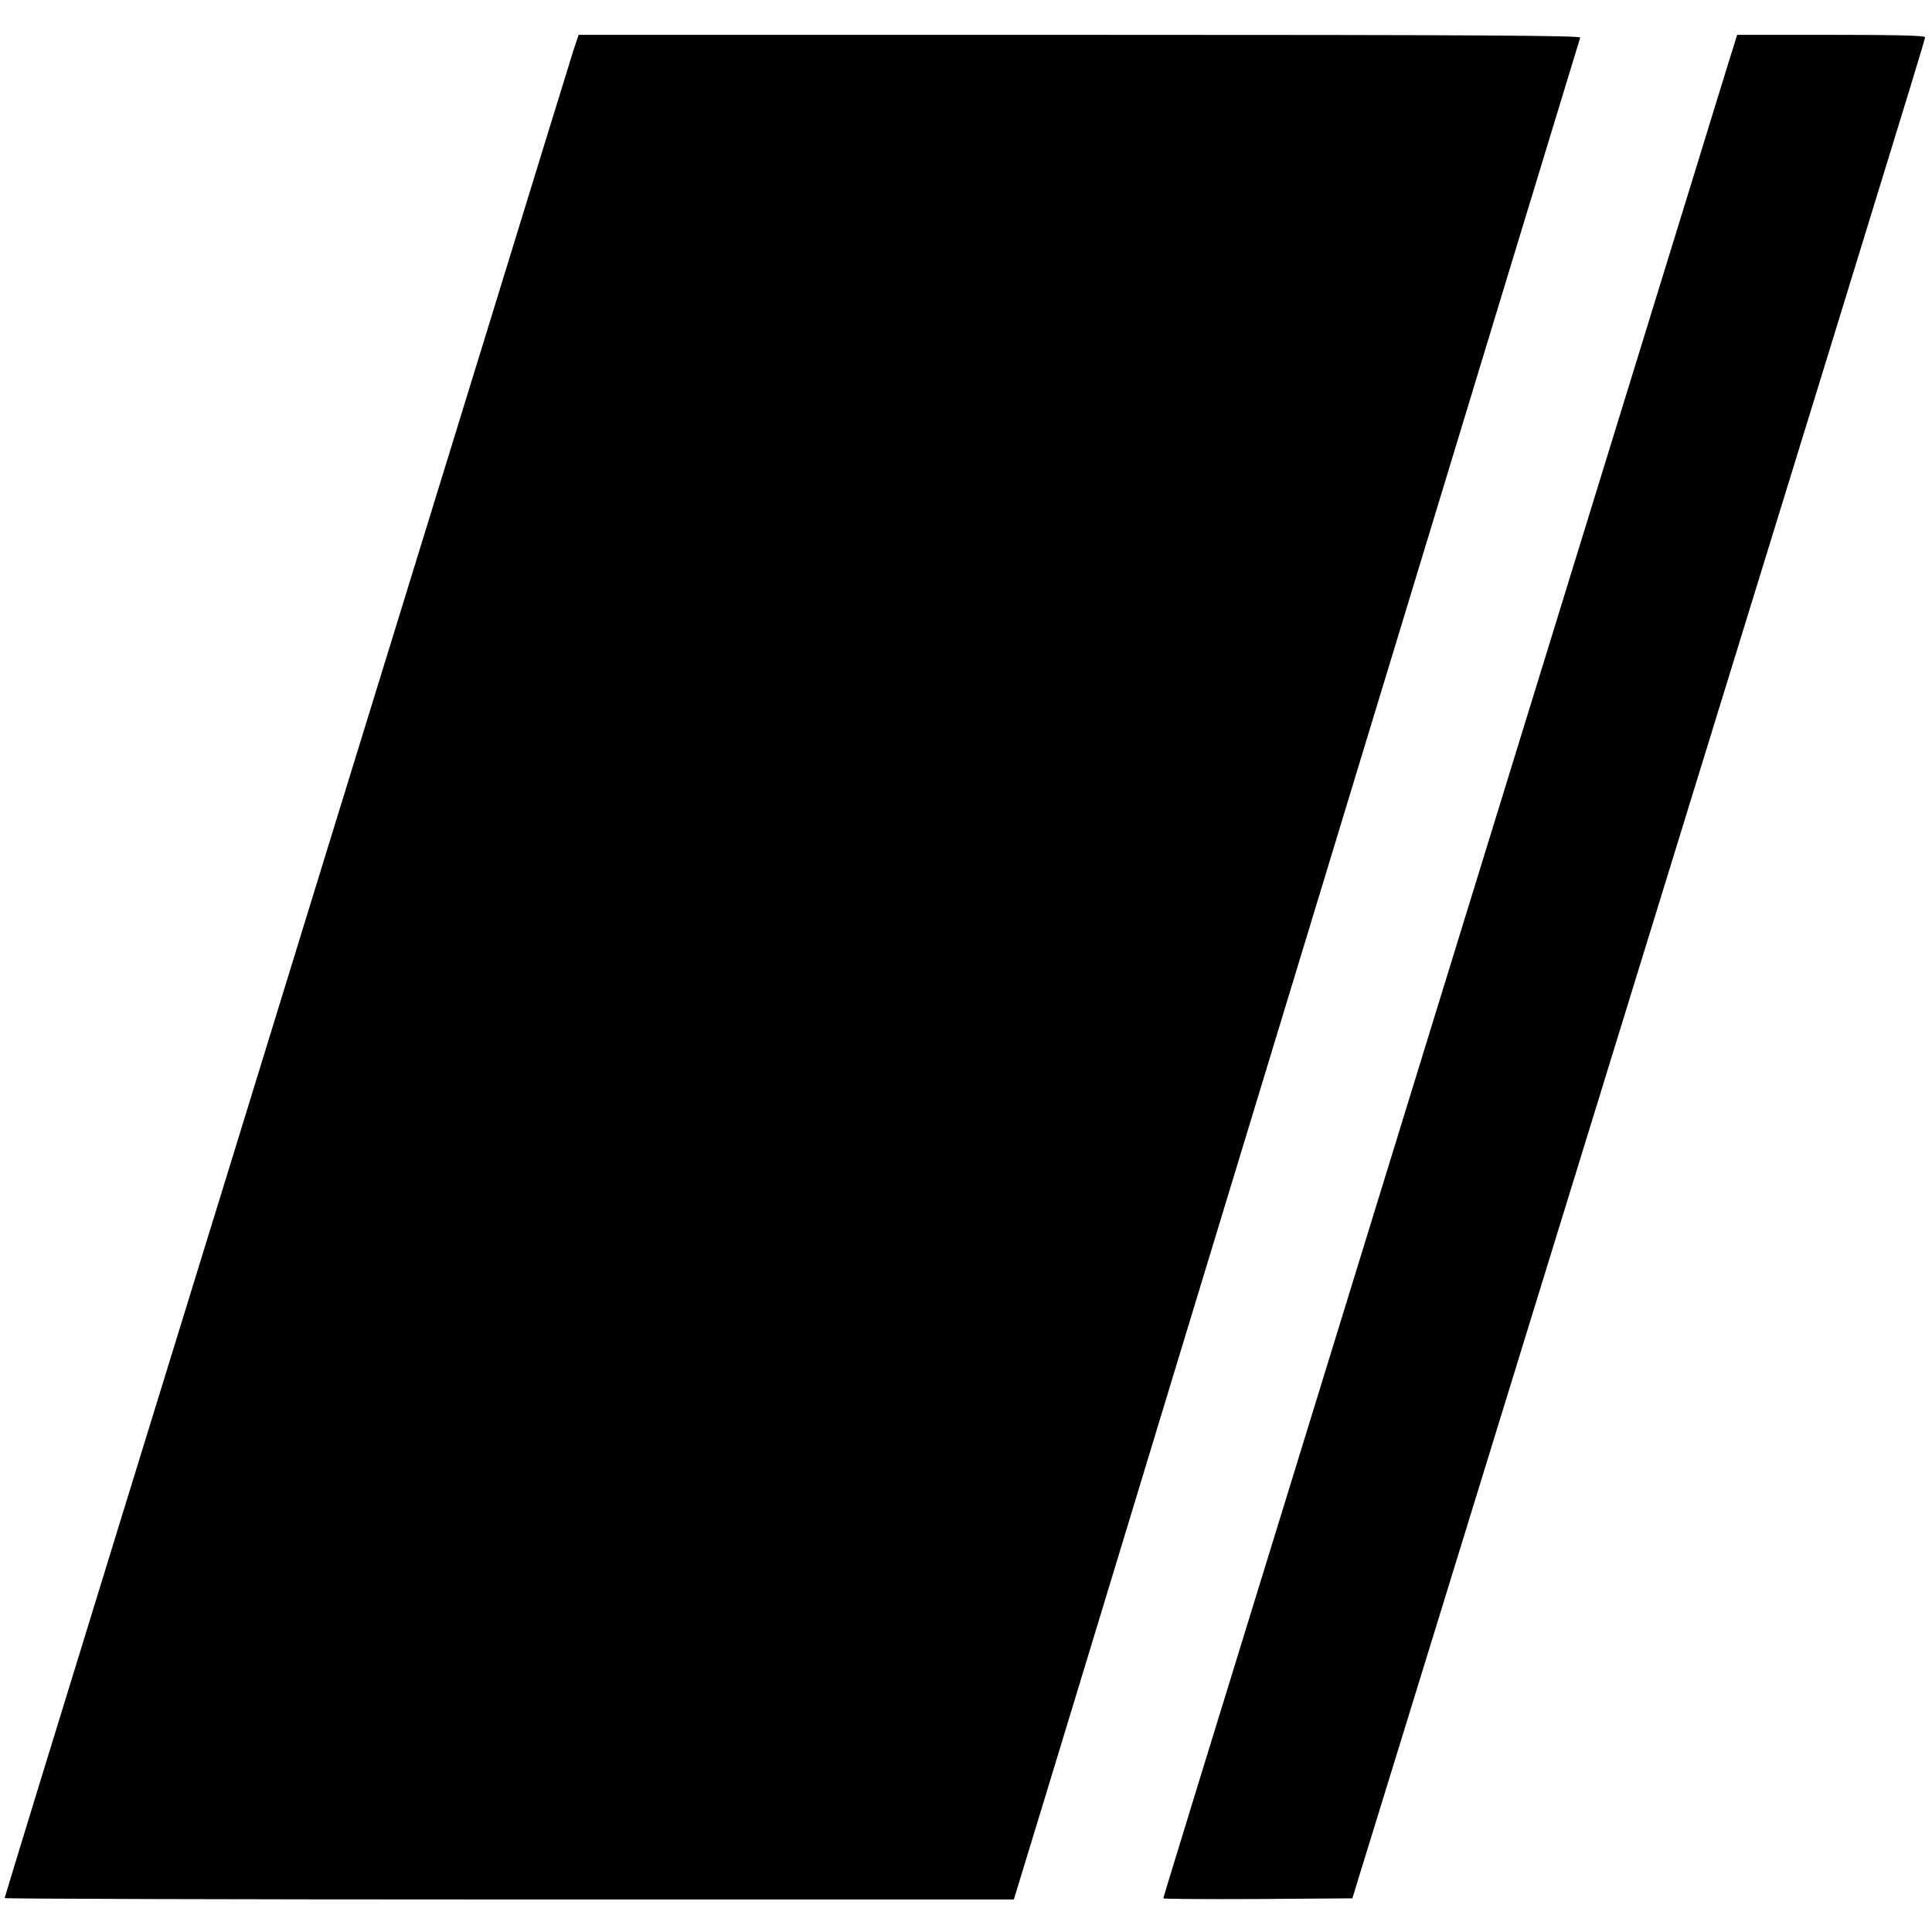 <?xml version="1.0" standalone="no"?>
<!DOCTYPE svg PUBLIC "-//W3C//DTD SVG 20010904//EN"
 "http://www.w3.org/TR/2001/REC-SVG-20010904/DTD/svg10.dtd">
<svg version="1.0" xmlns="http://www.w3.org/2000/svg"
 width="832pt" height="832pt" viewBox="0 0 832 832"
 preserveAspectRatio="xMidYMid meet">
<g transform="translate(0,832) scale(0.1,-0.1)"
fill="#000000" stroke="none">
<path d="M2471 8108 c-11 -35 -176 -569 -366 -1188 -191 -619 -512 -1663 -715
-2320 -202 -657 -593 -1927 -869 -2821 -276 -895 -501 -1629 -501 -1633 0 -3
978 -6 2173 -6 l2173 0 152 498 c83 273 341 1120 572 1882 384 1262 692 2276
1446 4755 146 479 267 876 269 883 3 9 -432 12 -2154 12 l-2159 0 -21 -62z"/>
<path d="M7446 8058 c-19 -62 -83 -268 -141 -458 -114 -369 -580 -1881 -1141
-3702 -1114 -3616 -1154 -3747 -1154 -3753 0 -3 183 -4 407 -3 l407 3 32 105
c18 58 125 406 239 775 114 369 361 1172 550 1785 473 1535 997 3235 1242
4030 355 1154 403 1310 403 1320 0 7 -138 10 -405 10 l-404 0 -35 -112z"/>
</g>
</svg>
